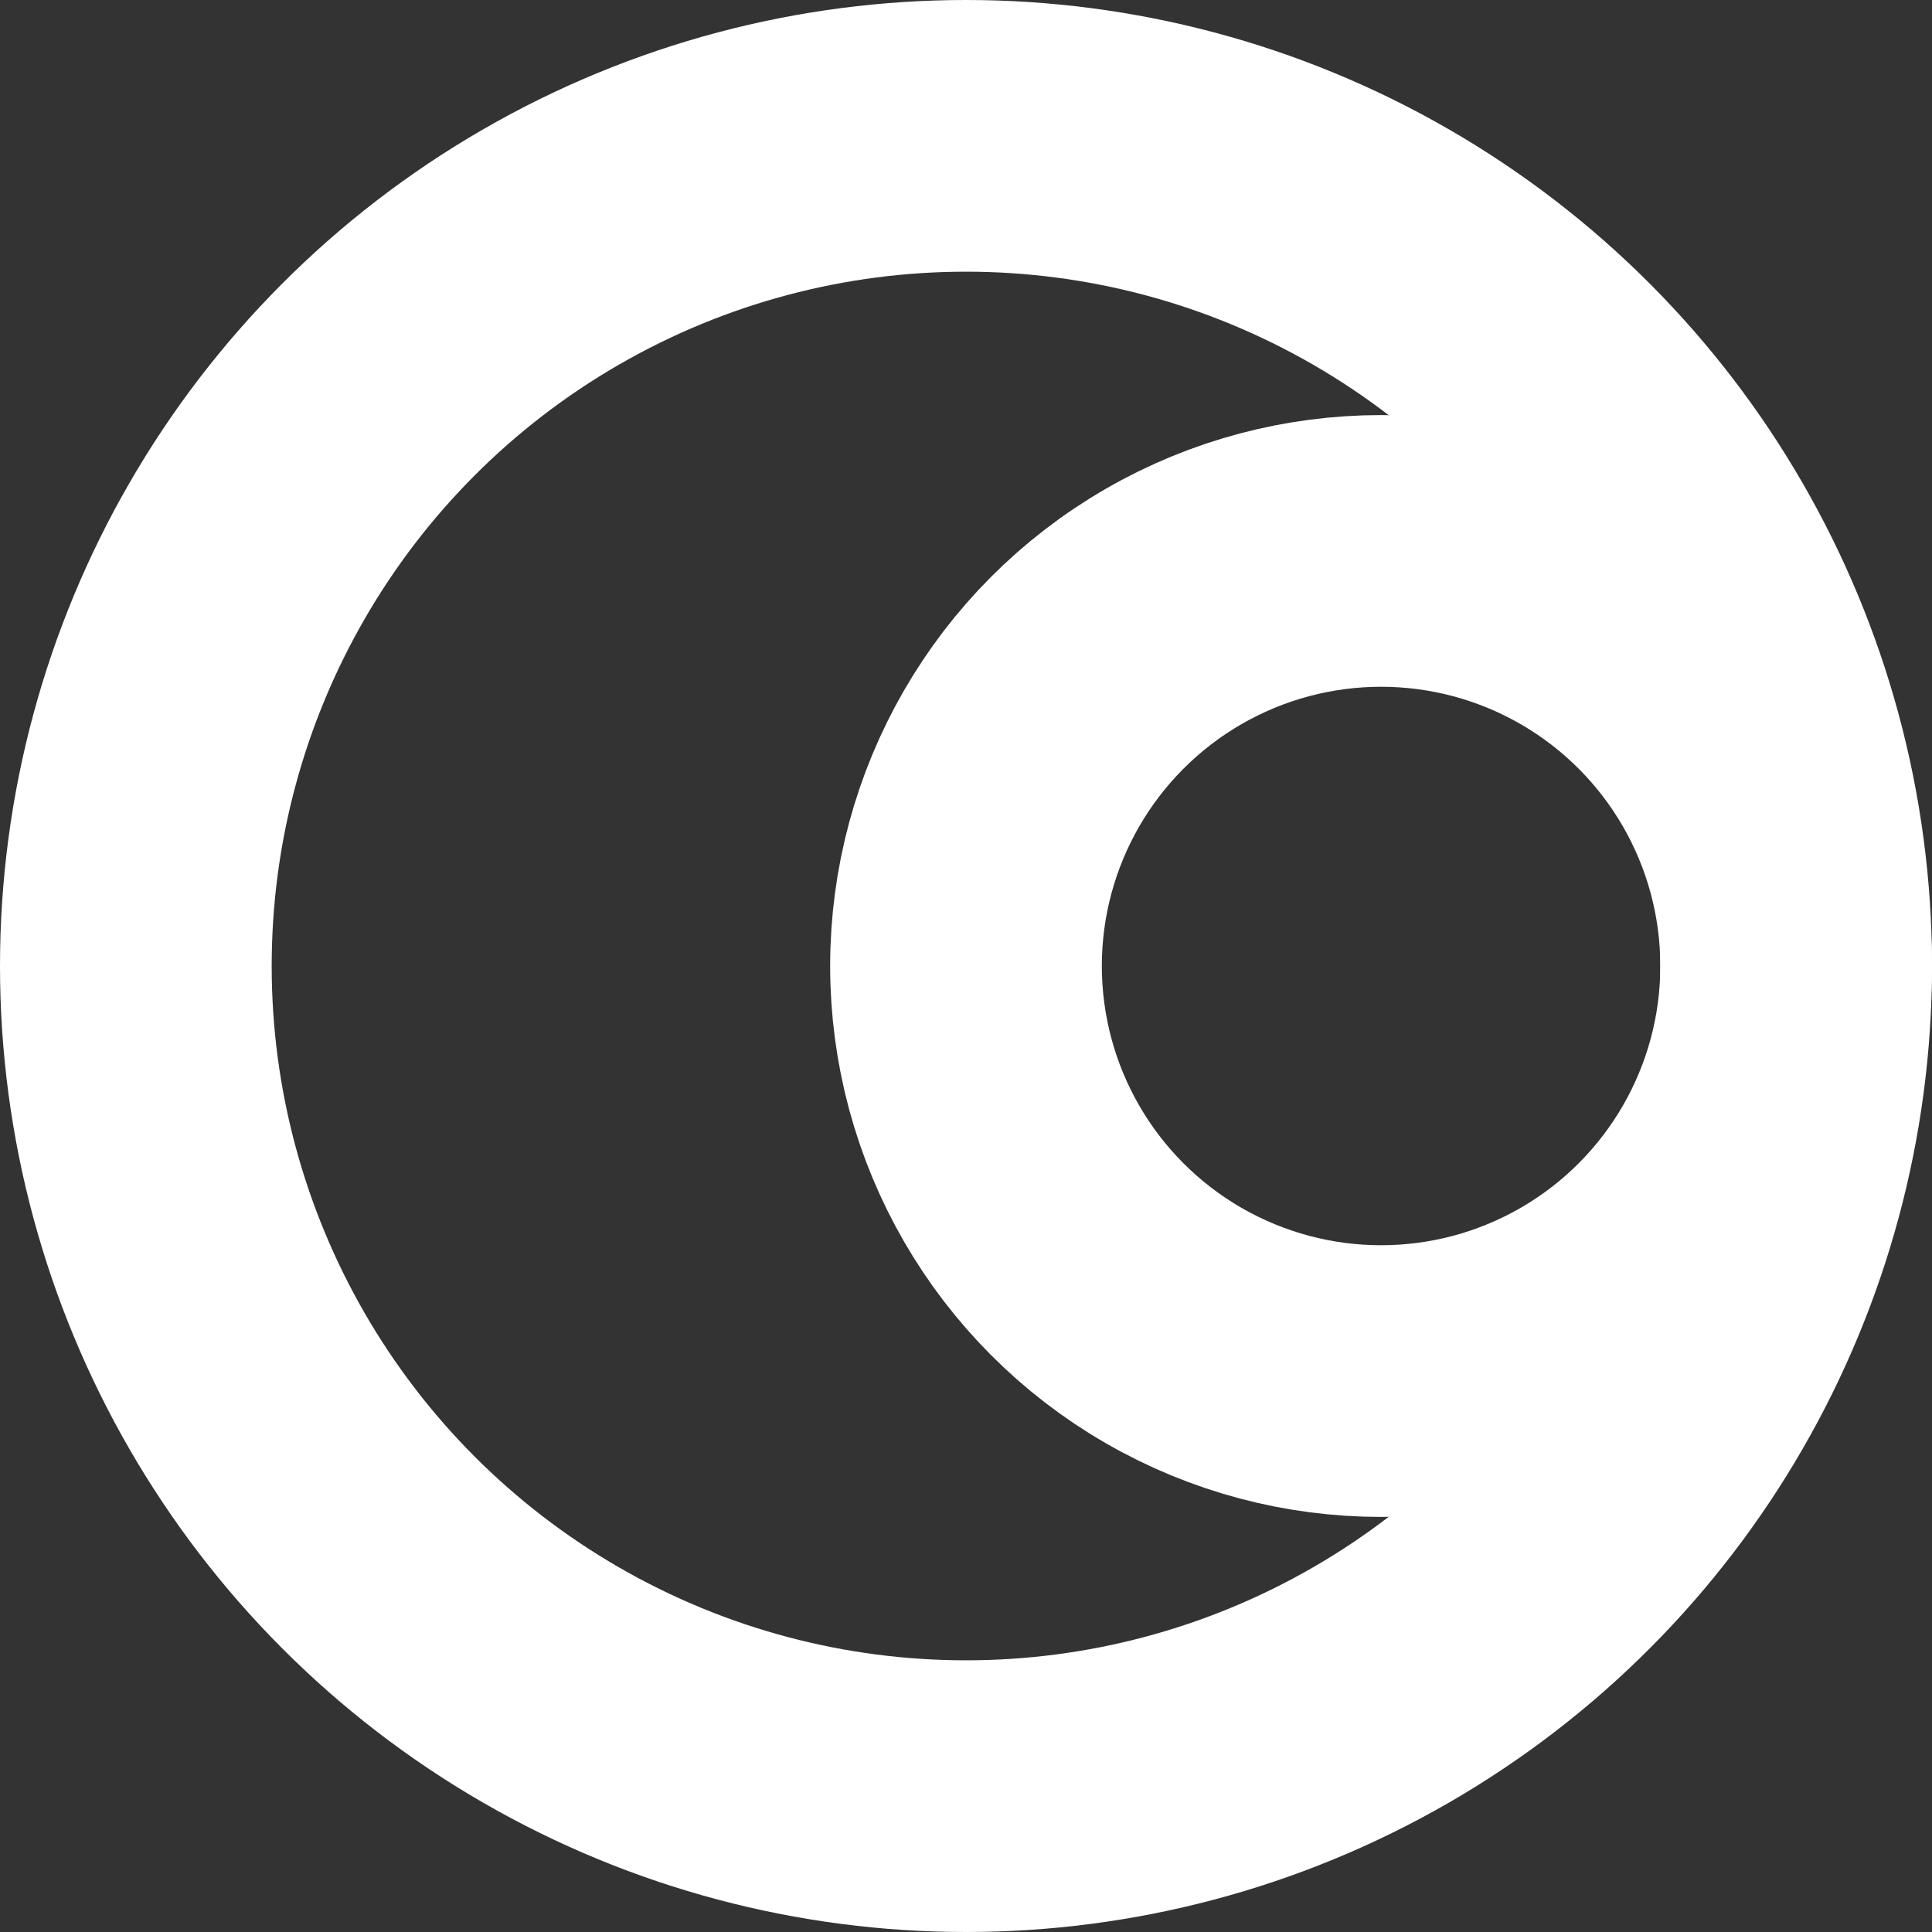 <?xml version="1.0" encoding="UTF-8"?>
<svg width="256px" height="256px" viewBox="0 0 256 256" version="1.1" xmlns="http://www.w3.org/2000/svg" xmlns:xlink="http://www.w3.org/1999/xlink">
    <rect x="0" y="0" width="256" height="256" fill="#333333" stroke="none"/>
    <title>编组</title>
    <g id="页面-1" stroke="none" stroke-width="1" fill="none" fill-rule="evenodd">
        <g id="编组" stroke="#FFFFFF" stroke-width="36">
            <circle id="椭圆形" cx="128" cy="128" r="110"></circle>
            <circle id="椭圆形" cx="183" cy="128" r="55"></circle>
        </g>
    </g>
</svg>